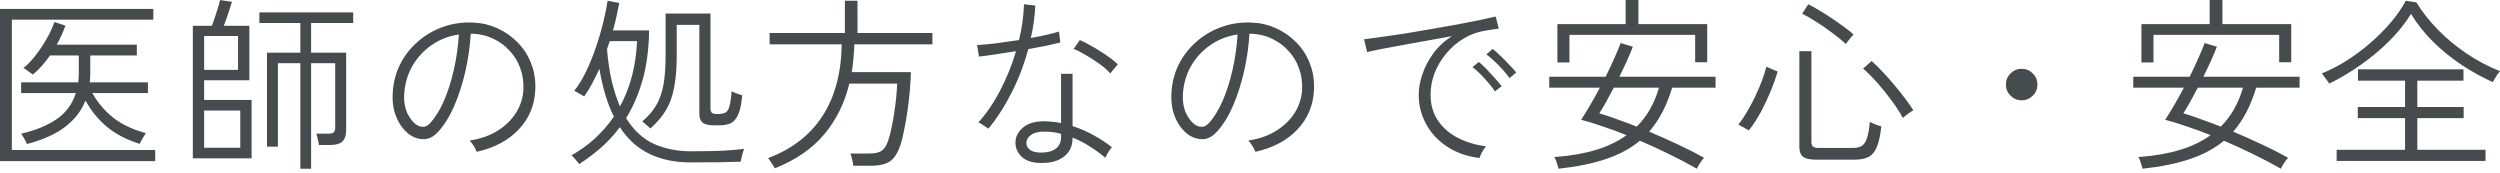 <svg width="405" height="28" viewBox="0 0 405 28" fill="none" xmlns="http://www.w3.org/2000/svg">
<path d="M0 26.101V1.442H24.84V3.184H1.922V24.299H25.14V26.101H0ZM4.355 23.338C4.335 23.218 4.255 23.037 4.115 22.797C3.995 22.557 3.865 22.326 3.725 22.106C3.584 21.866 3.484 21.716 3.424 21.656C5.727 21.135 7.639 20.354 9.161 19.313C10.683 18.272 11.724 16.86 12.285 15.078H3.424V13.336H12.675C12.735 12.855 12.765 12.345 12.765 11.804V8.981H8.11C7.689 9.561 7.249 10.122 6.788 10.663C6.328 11.183 5.837 11.654 5.316 12.074C5.236 12.014 5.086 11.904 4.866 11.744C4.666 11.584 4.455 11.434 4.235 11.293C4.035 11.133 3.885 11.043 3.785 11.023C4.465 10.502 5.136 9.802 5.797 8.921C6.478 8.04 7.089 7.119 7.629 6.157C8.17 5.196 8.56 4.335 8.801 3.574L10.603 4.145C10.242 5.166 9.772 6.197 9.191 7.239H22.166V8.981H14.627V11.804C14.627 12.305 14.597 12.815 14.537 13.336H23.968V15.078H14.958C15.819 16.62 16.95 17.951 18.352 19.073C19.773 20.174 21.536 21.005 23.638 21.566C23.578 21.646 23.468 21.816 23.308 22.076C23.168 22.317 23.027 22.557 22.887 22.797C22.747 23.037 22.667 23.208 22.647 23.308C20.564 22.667 18.802 21.756 17.361 20.574C15.919 19.373 14.748 17.941 13.847 16.279C13.226 17.901 12.145 19.313 10.603 20.514C9.081 21.696 6.998 22.637 4.355 23.338ZM31.237 25.65V4.175H34.331C34.471 3.815 34.621 3.384 34.781 2.883C34.962 2.363 35.132 1.842 35.292 1.322C35.452 0.801 35.572 0.361 35.652 7.74585e-05L37.575 0.3C37.474 0.621 37.344 1.031 37.184 1.532C37.024 2.012 36.864 2.493 36.704 2.974C36.543 3.434 36.393 3.835 36.253 4.175H40.398V13.005H33.069V16.189H40.758V25.65H31.237ZM48.658 27.332V10.242H45.023V23.758H43.251V8.53H48.658V3.724H42.02V2.012H57.218V3.724H50.4V8.53H56.077V21.115C56.077 21.916 55.876 22.517 55.476 22.917C55.075 23.298 54.414 23.488 53.493 23.488H51.661C51.641 23.248 51.581 22.937 51.481 22.557C51.401 22.156 51.321 21.856 51.241 21.656H53.223C53.624 21.656 53.904 21.586 54.064 21.445C54.224 21.285 54.304 21.015 54.304 20.634V10.242H50.4V27.332H48.658ZM33.069 23.938H38.926V17.901H33.069V23.938ZM33.069 11.323H38.566V5.827H33.069V11.323ZM77.222 24.599C77.141 24.339 76.981 24.018 76.741 23.638C76.501 23.258 76.28 22.967 76.08 22.767C77.822 22.507 79.334 21.976 80.616 21.175C81.897 20.374 82.898 19.393 83.619 18.232C84.34 17.07 84.73 15.829 84.79 14.507C84.851 13.266 84.68 12.114 84.28 11.053C83.899 9.972 83.329 9.031 82.568 8.23C81.827 7.409 80.946 6.758 79.925 6.278C78.924 5.797 77.842 5.527 76.681 5.467H76.26C76.14 7.509 75.85 9.541 75.389 11.564C74.929 13.586 74.328 15.448 73.587 17.15C72.866 18.832 72.005 20.224 71.004 21.325C70.424 21.966 69.813 22.357 69.172 22.497C68.531 22.617 67.861 22.537 67.16 22.256C66.479 21.976 65.858 21.495 65.297 20.815C64.737 20.134 64.296 19.313 63.976 18.352C63.675 17.371 63.555 16.309 63.615 15.168C63.696 13.466 64.086 11.904 64.787 10.482C65.508 9.041 66.469 7.799 67.67 6.758C68.872 5.697 70.243 4.896 71.785 4.355C73.347 3.795 75.009 3.564 76.771 3.664C78.113 3.724 79.394 4.035 80.616 4.596C81.837 5.156 82.918 5.917 83.859 6.878C84.82 7.839 85.551 8.981 86.052 10.302C86.573 11.604 86.793 13.046 86.713 14.627C86.593 17.09 85.702 19.203 84.04 20.965C82.398 22.727 80.125 23.938 77.222 24.599ZM67.73 20.364C67.991 20.484 68.291 20.544 68.631 20.544C68.972 20.524 69.312 20.334 69.653 19.974C70.494 19.073 71.245 17.871 71.905 16.369C72.566 14.848 73.107 13.156 73.527 11.293C73.948 9.431 74.218 7.529 74.338 5.587C72.676 5.827 71.194 6.408 69.893 7.329C68.591 8.23 67.55 9.371 66.769 10.753C66.008 12.114 65.578 13.616 65.478 15.258C65.418 16.52 65.618 17.611 66.078 18.532C66.559 19.433 67.11 20.044 67.73 20.364ZM93.831 26.581C93.791 26.502 93.681 26.361 93.501 26.161C93.341 25.961 93.17 25.761 92.99 25.56C92.81 25.36 92.67 25.23 92.57 25.17C95.353 23.608 97.646 21.516 99.448 18.892C98.387 16.77 97.606 14.187 97.105 11.143C96.725 11.964 96.334 12.755 95.934 13.516C95.533 14.277 95.103 14.978 94.642 15.619C94.562 15.559 94.402 15.468 94.162 15.348C93.941 15.208 93.721 15.078 93.501 14.958C93.281 14.818 93.12 14.738 93.02 14.717C93.701 13.877 94.342 12.835 94.942 11.594C95.543 10.352 96.074 9.041 96.534 7.659C97.015 6.257 97.415 4.896 97.736 3.574C98.056 2.253 98.287 1.101 98.427 0.12L100.319 0.481C100.179 1.202 100.029 1.932 99.868 2.673C99.708 3.414 99.518 4.165 99.298 4.926H105.155C105.115 7.929 104.764 10.603 104.103 12.945C103.443 15.268 102.552 17.331 101.43 19.133C102.672 21.135 104.193 22.537 105.996 23.338C107.798 24.119 109.78 24.509 111.943 24.509C113.084 24.509 114.055 24.499 114.856 24.479C115.677 24.459 116.398 24.439 117.019 24.419C117.639 24.379 118.22 24.339 118.761 24.299C119.321 24.239 119.912 24.179 120.533 24.119C120.493 24.199 120.433 24.389 120.353 24.689C120.273 24.99 120.192 25.29 120.112 25.59C120.052 25.891 120.012 26.091 119.992 26.191C119.111 26.231 118.02 26.261 116.718 26.281C115.417 26.301 113.785 26.311 111.823 26.311C109.38 26.311 107.197 25.861 105.275 24.96C103.352 24.059 101.731 22.607 100.409 20.605C99.508 21.826 98.497 22.927 97.375 23.908C96.274 24.869 95.093 25.761 93.831 26.581ZM105.365 20.815C105.305 20.755 105.185 20.645 105.004 20.484C104.824 20.324 104.634 20.164 104.434 20.004C104.254 19.823 104.123 19.713 104.043 19.673C104.984 18.872 105.725 18.021 106.266 17.12C106.827 16.199 107.227 15.098 107.467 13.816C107.708 12.515 107.828 10.903 107.828 8.981V2.193H115.096V17.541C115.096 17.881 115.166 18.122 115.307 18.262C115.447 18.402 115.737 18.472 116.178 18.472C116.738 18.472 117.169 18.402 117.469 18.262C117.79 18.102 118.02 17.761 118.16 17.241C118.32 16.72 118.44 15.899 118.52 14.778C118.721 14.898 118.991 15.018 119.331 15.138C119.672 15.258 119.972 15.358 120.232 15.438C120.132 16.74 119.932 17.741 119.632 18.442C119.351 19.143 118.961 19.633 118.46 19.914C117.96 20.174 117.319 20.304 116.538 20.304H115.727C114.806 20.304 114.165 20.154 113.805 19.854C113.464 19.553 113.294 19.073 113.294 18.412V4.025H109.63V9.011C109.63 11.033 109.49 12.755 109.209 14.177C108.949 15.579 108.509 16.8 107.888 17.841C107.267 18.882 106.426 19.874 105.365 20.815ZM100.439 17.241C102.101 14.217 103.022 10.693 103.202 6.668H98.787C98.707 6.888 98.627 7.108 98.547 7.329C98.487 7.549 98.417 7.769 98.337 7.99C98.497 9.912 98.757 11.644 99.118 13.186C99.478 14.707 99.918 16.059 100.439 17.241ZM125.519 27.272C125.479 27.172 125.379 27.002 125.218 26.762C125.078 26.541 124.928 26.311 124.768 26.071C124.628 25.831 124.508 25.68 124.407 25.62C128.232 24.199 131.155 21.956 133.178 18.892C135.22 15.809 136.281 11.904 136.362 7.179H124.678V5.346H136.872V0.12H138.915V5.346H151.049V7.179H138.404C138.384 7.96 138.334 8.73 138.254 9.491C138.194 10.232 138.104 10.963 137.983 11.684H147.565C147.545 12.625 147.485 13.656 147.385 14.778C147.284 15.879 147.154 16.98 146.994 18.081C146.834 19.163 146.654 20.184 146.454 21.145C146.273 22.106 146.073 22.907 145.853 23.548C145.552 24.409 145.202 25.08 144.802 25.56C144.401 26.041 143.9 26.371 143.3 26.552C142.719 26.752 141.968 26.852 141.047 26.852H138.224C138.204 26.572 138.144 26.221 138.044 25.801C137.943 25.38 137.843 25.07 137.743 24.869H140.807C141.748 24.869 142.429 24.719 142.849 24.419C143.27 24.099 143.61 23.568 143.87 22.827C144.071 22.246 144.251 21.566 144.411 20.785C144.591 19.984 144.741 19.143 144.862 18.262C145.002 17.381 145.112 16.53 145.192 15.709C145.272 14.888 145.322 14.167 145.342 13.546H137.593C136.832 16.69 135.481 19.423 133.538 21.746C131.596 24.069 128.923 25.911 125.519 27.272ZM168.53 26.401C167.208 26.381 166.197 26.041 165.496 25.38C164.815 24.719 164.485 23.928 164.505 23.007C164.525 22.126 164.935 21.345 165.736 20.665C166.537 19.964 167.729 19.623 169.311 19.643C169.751 19.663 170.182 19.693 170.602 19.733C171.043 19.773 171.473 19.844 171.894 19.944V11.954H173.756V20.424C174.937 20.805 176.069 21.295 177.15 21.896C178.251 22.497 179.242 23.148 180.123 23.848C179.943 24.049 179.743 24.329 179.523 24.689C179.322 25.03 179.172 25.32 179.072 25.56C178.291 24.9 177.45 24.289 176.549 23.728C175.648 23.148 174.717 22.667 173.756 22.287V22.377C173.756 23.678 173.285 24.679 172.344 25.38C171.423 26.101 170.152 26.441 168.53 26.401ZM160.12 20.845C160.04 20.785 159.889 20.685 159.669 20.544C159.449 20.384 159.229 20.234 159.008 20.094C158.788 19.954 158.618 19.864 158.498 19.823C159.779 18.422 160.951 16.71 162.012 14.688C163.073 12.665 163.934 10.533 164.595 8.29C163.374 8.49 162.222 8.67 161.141 8.831C160.06 8.991 159.209 9.101 158.588 9.161L158.288 7.299C159.048 7.259 160.04 7.169 161.261 7.028C162.503 6.868 163.774 6.688 165.076 6.488C165.556 4.545 165.826 2.613 165.887 0.691L167.719 0.901C167.639 2.663 167.398 4.415 166.998 6.157C167.879 5.997 168.72 5.827 169.521 5.647C170.322 5.467 171.003 5.286 171.563 5.106L171.773 6.878C171.153 7.038 170.382 7.219 169.461 7.419C168.56 7.599 167.599 7.779 166.577 7.96C165.917 10.422 165.025 12.755 163.904 14.958C162.803 17.16 161.541 19.123 160.12 20.845ZM168.65 24.719C169.671 24.719 170.462 24.509 171.023 24.089C171.603 23.668 171.894 23.037 171.894 22.196V21.686C171.033 21.445 170.142 21.325 169.22 21.325C168.299 21.305 167.579 21.476 167.058 21.836C166.557 22.196 166.297 22.607 166.277 23.067C166.257 23.568 166.447 23.968 166.848 24.269C167.268 24.569 167.869 24.719 168.65 24.719ZM179.853 11.894C179.453 11.414 178.892 10.913 178.171 10.392C177.45 9.872 176.709 9.391 175.948 8.951C175.188 8.49 174.517 8.15 173.936 7.929L174.927 6.488C175.368 6.668 175.868 6.918 176.429 7.239C177.01 7.539 177.59 7.879 178.171 8.26C178.772 8.62 179.322 8.991 179.823 9.371C180.344 9.752 180.764 10.102 181.085 10.422L179.853 11.894ZM203.371 24.599C203.291 24.339 203.131 24.018 202.89 23.638C202.65 23.258 202.43 22.967 202.23 22.767C203.972 22.507 205.483 21.976 206.765 21.175C208.046 20.374 209.048 19.393 209.768 18.232C210.489 17.07 210.88 15.829 210.94 14.507C211 13.266 210.83 12.114 210.429 11.053C210.049 9.972 209.478 9.031 208.717 8.23C207.976 7.409 207.095 6.758 206.074 6.278C205.073 5.797 203.992 5.527 202.83 5.467H202.41C202.29 7.509 201.999 9.541 201.539 11.564C201.078 13.586 200.477 15.448 199.737 17.15C199.016 18.832 198.155 20.224 197.154 21.325C196.573 21.966 195.962 22.357 195.321 22.497C194.681 22.617 194.01 22.537 193.309 22.256C192.628 21.976 192.007 21.495 191.447 20.815C190.886 20.134 190.446 19.313 190.125 18.352C189.825 17.371 189.705 16.309 189.765 15.168C189.845 13.466 190.235 11.904 190.936 10.482C191.657 9.041 192.618 7.799 193.82 6.758C195.021 5.697 196.393 4.896 197.934 4.355C199.496 3.795 201.158 3.564 202.92 3.664C204.262 3.724 205.543 4.035 206.765 4.596C207.986 5.156 209.068 5.917 210.009 6.878C210.97 7.839 211.701 8.981 212.201 10.302C212.722 11.604 212.942 13.046 212.862 14.627C212.742 17.09 211.851 19.203 210.189 20.965C208.547 22.727 206.274 23.938 203.371 24.599ZM193.88 20.364C194.14 20.484 194.44 20.544 194.781 20.544C195.121 20.524 195.462 20.334 195.802 19.974C196.643 19.073 197.394 17.871 198.055 16.369C198.715 14.848 199.256 13.156 199.677 11.293C200.097 9.431 200.367 7.529 200.487 5.587C198.826 5.827 197.344 6.408 196.042 7.329C194.741 8.23 193.699 9.371 192.919 10.753C192.158 12.114 191.727 13.616 191.627 15.258C191.567 16.52 191.767 17.611 192.228 18.532C192.708 19.433 193.259 20.044 193.88 20.364ZM239.684 25.59C237.762 25.37 236.06 24.789 234.578 23.848C233.096 22.907 231.935 21.696 231.094 20.214C230.253 18.732 229.832 17.11 229.832 15.348C229.832 14.327 230.022 13.246 230.403 12.104C230.783 10.943 231.364 9.812 232.145 8.71C232.946 7.609 233.967 6.658 235.209 5.857C233.927 6.077 232.595 6.318 231.214 6.578C229.852 6.818 228.531 7.058 227.249 7.299C225.988 7.519 224.846 7.729 223.825 7.929C222.824 8.13 222.043 8.3 221.482 8.44L220.972 6.368C221.633 6.288 222.514 6.167 223.615 6.007C224.736 5.847 225.988 5.667 227.369 5.467C228.751 5.246 230.173 5.006 231.634 4.746C233.116 4.485 234.538 4.235 235.899 3.995C237.281 3.735 238.523 3.494 239.624 3.274C240.745 3.034 241.636 2.833 242.297 2.673L242.808 4.626C242.547 4.666 242.217 4.716 241.816 4.776C241.436 4.836 240.995 4.906 240.495 4.986C239.293 5.186 238.162 5.607 237.101 6.247C236.04 6.888 235.108 7.689 234.308 8.65C233.507 9.591 232.876 10.643 232.415 11.804C231.975 12.945 231.754 14.127 231.754 15.348C231.754 16.99 232.165 18.402 232.986 19.583C233.807 20.765 234.898 21.696 236.26 22.377C237.621 23.057 239.113 23.498 240.735 23.698C240.515 23.938 240.305 24.249 240.104 24.629C239.904 25.01 239.764 25.33 239.684 25.59ZM244.55 12.645C244.269 12.245 243.909 11.804 243.468 11.323C243.028 10.823 242.567 10.352 242.087 9.912C241.606 9.451 241.176 9.081 240.795 8.8L241.816 7.929C242.157 8.19 242.577 8.56 243.078 9.041C243.578 9.521 244.059 10.012 244.52 10.512C245 10.993 245.371 11.404 245.631 11.744L244.55 12.645ZM242.177 14.808C241.917 14.387 241.566 13.927 241.126 13.426C240.705 12.925 240.265 12.445 239.804 11.984C239.343 11.524 238.923 11.153 238.543 10.873L239.564 10.032C239.904 10.292 240.315 10.673 240.795 11.173C241.276 11.674 241.746 12.184 242.207 12.705C242.667 13.206 243.018 13.626 243.258 13.967L242.177 14.808ZM252.479 27.332C252.459 27.212 252.409 27.022 252.329 26.762C252.249 26.502 252.159 26.241 252.059 25.981C251.958 25.721 251.878 25.54 251.818 25.44C254.341 25.26 256.564 24.88 258.486 24.299C260.428 23.718 262.1 22.917 263.502 21.896C262.16 21.355 260.849 20.875 259.567 20.454C258.306 20.014 257.165 19.663 256.143 19.403C256.564 18.782 257.034 18.021 257.555 17.12C258.096 16.199 258.636 15.228 259.177 14.207H250.977V12.435H260.108C260.629 11.394 261.099 10.392 261.52 9.431C261.96 8.47 262.301 7.649 262.541 6.968L264.523 7.569C264.263 8.25 263.943 9.011 263.562 9.852C263.182 10.693 262.771 11.554 262.331 12.435H277.919V14.207H270.891C270.45 15.669 269.92 16.99 269.299 18.172C268.698 19.333 267.987 20.384 267.166 21.325C268.768 22.006 270.34 22.707 271.882 23.428C273.424 24.149 274.815 24.86 276.057 25.56C275.977 25.64 275.847 25.801 275.666 26.041C275.506 26.281 275.346 26.521 275.186 26.762C275.046 27.022 274.946 27.212 274.886 27.332C273.564 26.572 272.102 25.801 270.5 25.02C268.918 24.239 267.307 23.498 265.665 22.797C264.143 24.059 262.301 25.05 260.138 25.771C257.996 26.491 255.443 27.012 252.479 27.332ZM252.299 10.122V3.905H263.352V7.74585e-05H265.424V3.905H276.568V10.092H274.615V5.647H254.251V10.122H252.299ZM265.154 20.514C265.975 19.693 266.686 18.762 267.287 17.721C267.887 16.66 268.378 15.488 268.758 14.207H261.43C260.989 15.028 260.569 15.809 260.168 16.55C259.768 17.27 259.407 17.871 259.087 18.352C259.968 18.612 260.919 18.933 261.94 19.313C262.981 19.673 264.053 20.074 265.154 20.514ZM294.138 25.861C293.157 25.861 292.466 25.701 292.066 25.38C291.685 25.06 291.495 24.529 291.495 23.788V8.29H293.448V23.007C293.448 23.328 293.528 23.568 293.688 23.728C293.848 23.888 294.168 23.968 294.649 23.968H300.085C300.686 23.968 301.177 23.868 301.557 23.668C301.938 23.448 302.228 23.037 302.428 22.437C302.648 21.816 302.809 20.915 302.909 19.733C303.129 19.874 303.429 20.014 303.81 20.154C304.19 20.274 304.511 20.384 304.771 20.484C304.611 22.006 304.35 23.157 303.99 23.938C303.65 24.699 303.189 25.21 302.608 25.47C302.028 25.73 301.327 25.861 300.506 25.861H294.138ZM283.326 21.115C283.225 21.055 283.055 20.965 282.815 20.845C282.595 20.705 282.364 20.574 282.124 20.454C281.884 20.314 281.714 20.224 281.614 20.184C282.054 19.643 282.505 18.983 282.965 18.202C283.446 17.401 283.896 16.56 284.317 15.679C284.737 14.798 285.108 13.937 285.428 13.096C285.748 12.235 285.989 11.474 286.149 10.813L287.981 11.594C287.721 12.495 287.36 13.516 286.9 14.657C286.439 15.779 285.909 16.91 285.308 18.051C284.707 19.173 284.046 20.194 283.326 21.115ZM308.255 19.103C307.795 18.242 307.194 17.311 306.453 16.309C305.712 15.288 304.931 14.317 304.11 13.396C303.289 12.475 302.528 11.714 301.827 11.113L303.209 9.882C303.73 10.342 304.31 10.913 304.951 11.594C305.592 12.275 306.233 12.995 306.873 13.756C307.514 14.517 308.105 15.258 308.646 15.979C309.186 16.7 309.627 17.331 309.967 17.871C309.867 17.911 309.687 18.021 309.426 18.202C309.186 18.382 308.946 18.562 308.706 18.742C308.465 18.922 308.315 19.043 308.255 19.103ZM299.034 7.149C298.433 6.568 297.693 5.957 296.812 5.316C295.951 4.656 295.079 4.055 294.198 3.514C293.337 2.954 292.587 2.523 291.946 2.223L292.937 0.691C293.397 0.911 293.958 1.222 294.619 1.622C295.3 2.022 296.001 2.463 296.721 2.944C297.442 3.424 298.113 3.895 298.734 4.355C299.375 4.816 299.885 5.226 300.266 5.587C300.186 5.667 300.055 5.817 299.875 6.037C299.695 6.257 299.515 6.478 299.335 6.698C299.174 6.898 299.074 7.048 299.034 7.149ZM327.508 16.249C326.807 16.249 326.206 15.999 325.706 15.498C325.205 14.998 324.955 14.397 324.955 13.696C324.955 12.995 325.205 12.395 325.706 11.894C326.206 11.394 326.807 11.143 327.508 11.143C328.209 11.143 328.809 11.394 329.31 11.894C329.811 12.395 330.061 12.995 330.061 13.696C330.061 14.397 329.811 14.998 329.31 15.498C328.809 15.999 328.209 16.249 327.508 16.249ZM347.091 27.332C347.071 27.212 347.021 27.022 346.941 26.762C346.861 26.502 346.771 26.241 346.671 25.981C346.57 25.721 346.49 25.54 346.43 25.44C348.953 25.26 351.176 24.88 353.098 24.299C355.04 23.718 356.712 22.917 358.114 21.896C356.773 21.355 355.461 20.875 354.179 20.454C352.918 20.014 351.777 19.663 350.755 19.403C351.176 18.782 351.646 18.021 352.167 17.12C352.708 16.199 353.248 15.228 353.789 14.207H345.589V12.435H354.72C355.241 11.394 355.711 10.392 356.132 9.431C356.572 8.47 356.913 7.649 357.153 6.968L359.135 7.569C358.875 8.25 358.555 9.011 358.174 9.852C357.794 10.693 357.383 11.554 356.943 12.435H372.531V14.207H365.503C365.062 15.669 364.532 16.99 363.911 18.172C363.31 19.333 362.599 20.384 361.778 21.325C363.38 22.006 364.952 22.707 366.494 23.428C368.036 24.149 369.427 24.86 370.669 25.56C370.589 25.64 370.459 25.801 370.279 26.041C370.118 26.281 369.958 26.521 369.798 26.762C369.658 27.022 369.558 27.212 369.498 27.332C368.176 26.572 366.714 25.801 365.112 25.02C363.531 24.239 361.919 23.498 360.277 22.797C358.755 24.059 356.913 25.05 354.75 25.771C352.608 26.491 350.055 27.012 347.091 27.332ZM346.911 10.122V3.905H357.964V7.74585e-05H360.036V3.905H371.18V10.092H369.227V5.647H348.863V10.122H346.911ZM359.766 20.514C360.587 19.693 361.298 18.762 361.899 17.721C362.499 16.66 362.99 15.488 363.37 14.207H356.042C355.601 15.028 355.181 15.809 354.78 16.55C354.38 17.27 354.019 17.871 353.699 18.352C354.58 18.612 355.531 18.933 356.552 19.313C357.593 19.673 358.665 20.074 359.766 20.514ZM378.538 26.071V24.269H389.621V19.133H381.962V17.331H389.621V13.066H381.992V11.233H399.083V13.066H391.604V17.331H399.113V19.133H391.604V24.269H402.657V26.071H378.538ZM377.337 13.546C377.297 13.446 377.187 13.286 377.006 13.066C376.846 12.825 376.676 12.595 376.496 12.375C376.336 12.134 376.216 11.974 376.135 11.894C377.437 11.373 378.759 10.693 380.1 9.852C381.442 9.011 382.723 8.06 383.945 6.998C385.186 5.937 386.307 4.816 387.309 3.634C388.31 2.453 389.121 1.282 389.742 0.12L391.454 0.391C392.375 1.892 393.526 3.354 394.908 4.776C396.289 6.197 397.841 7.489 399.563 8.65C401.285 9.812 403.097 10.773 405 11.534C404.92 11.614 404.789 11.774 404.609 12.014C404.449 12.255 404.289 12.505 404.129 12.765C403.988 13.005 403.888 13.186 403.828 13.306C402.066 12.505 400.354 11.554 398.692 10.453C397.03 9.331 395.508 8.09 394.127 6.728C392.745 5.346 391.564 3.855 390.583 2.253C389.661 3.755 388.5 5.206 387.098 6.608C385.697 8.01 384.155 9.301 382.473 10.482C380.811 11.664 379.099 12.685 377.337 13.546Z" fill="#464B4E"/>
</svg>

